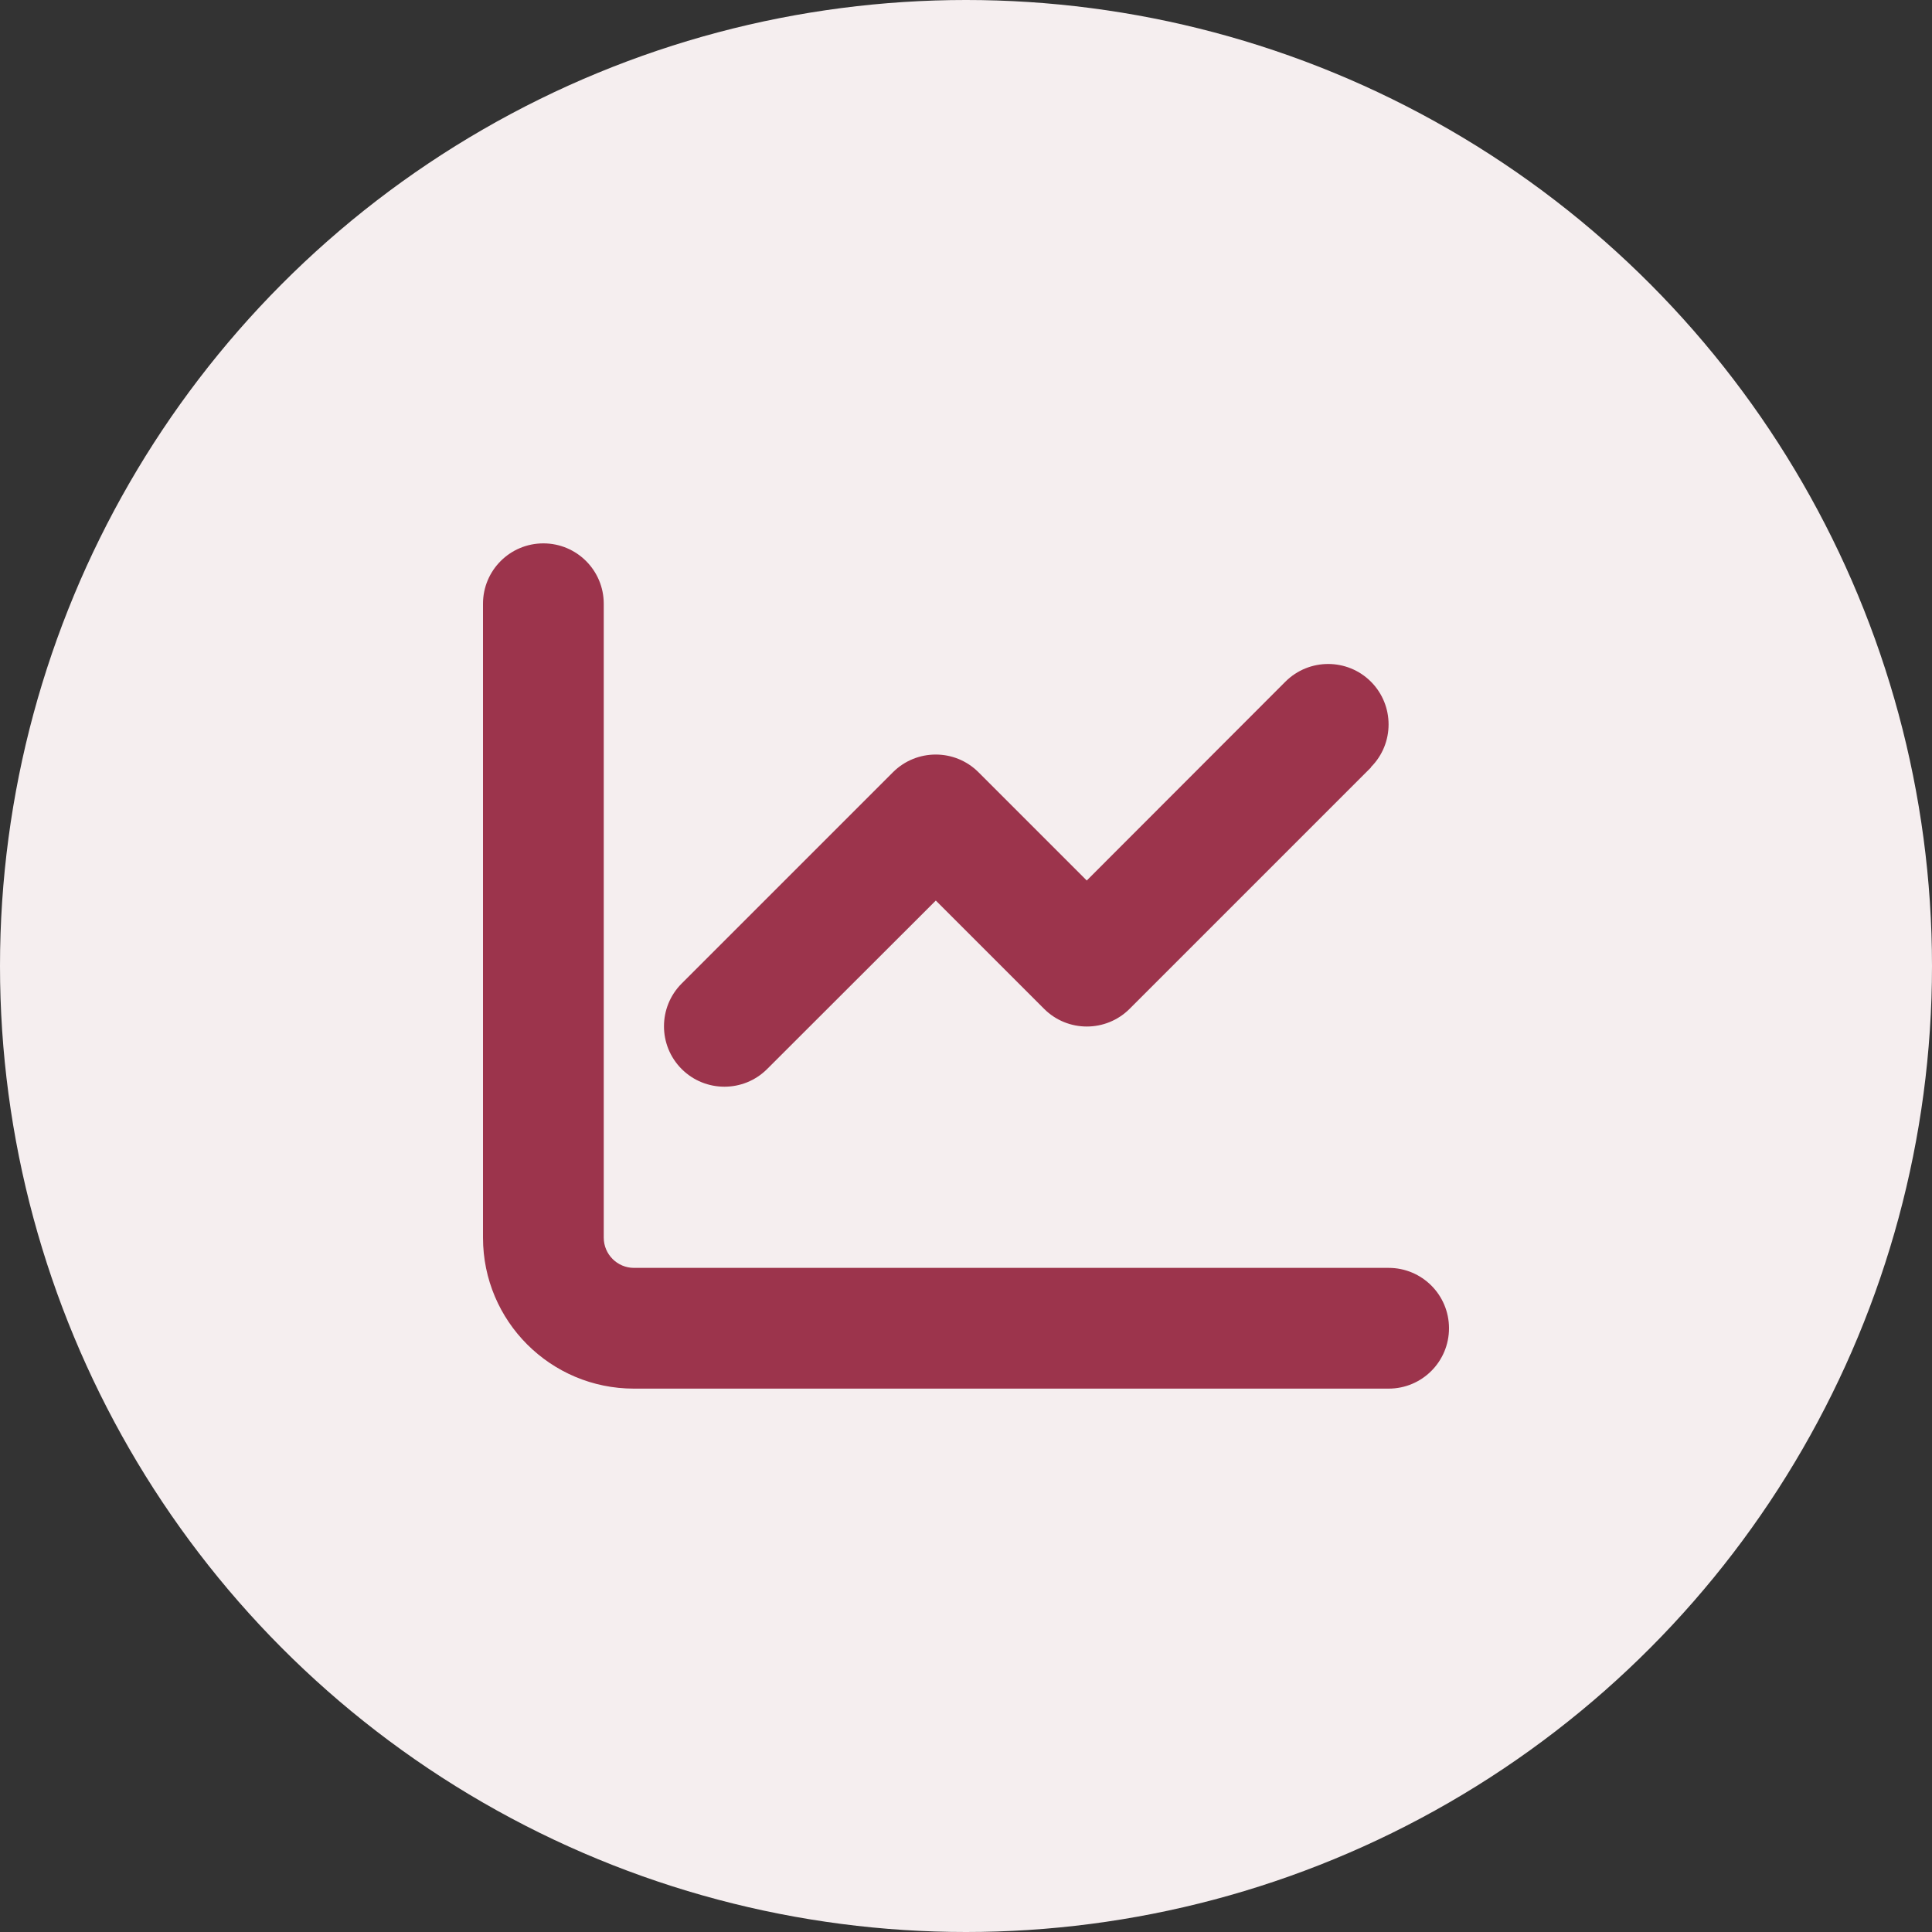 <svg width="40" height="40" viewBox="0 0 40 40" fill="none" xmlns="http://www.w3.org/2000/svg">
<rect x="0" y="0" width="40" height="40" fill="#333333" stroke="none"/>
<circle cx="20" cy="20" r="20" fill="#F5EEEF"/>
<path d="M12.5 12.5C12.5 11.809 11.941 11.25 11.25 11.25C10.559 11.25 10 11.809 10 12.5V25.625C10 27.352 11.398 28.75 13.125 28.75H28.75C29.441 28.75 30 28.191 30 27.5C30 26.809 29.441 26.25 28.75 26.25H13.125C12.781 26.25 12.5 25.969 12.5 25.625V12.5ZM28.383 15.883C28.871 15.395 28.871 14.602 28.383 14.113C27.895 13.625 27.102 13.625 26.613 14.113L22.5 18.23L20.258 15.988C19.77 15.5 18.977 15.5 18.488 15.988L14.113 20.363C13.625 20.852 13.625 21.645 14.113 22.133C14.602 22.621 15.395 22.621 15.883 22.133L19.375 18.645L21.617 20.887C22.105 21.375 22.898 21.375 23.387 20.887L28.387 15.887L28.383 15.883Z" fill="#9C344C"/>
</svg>
